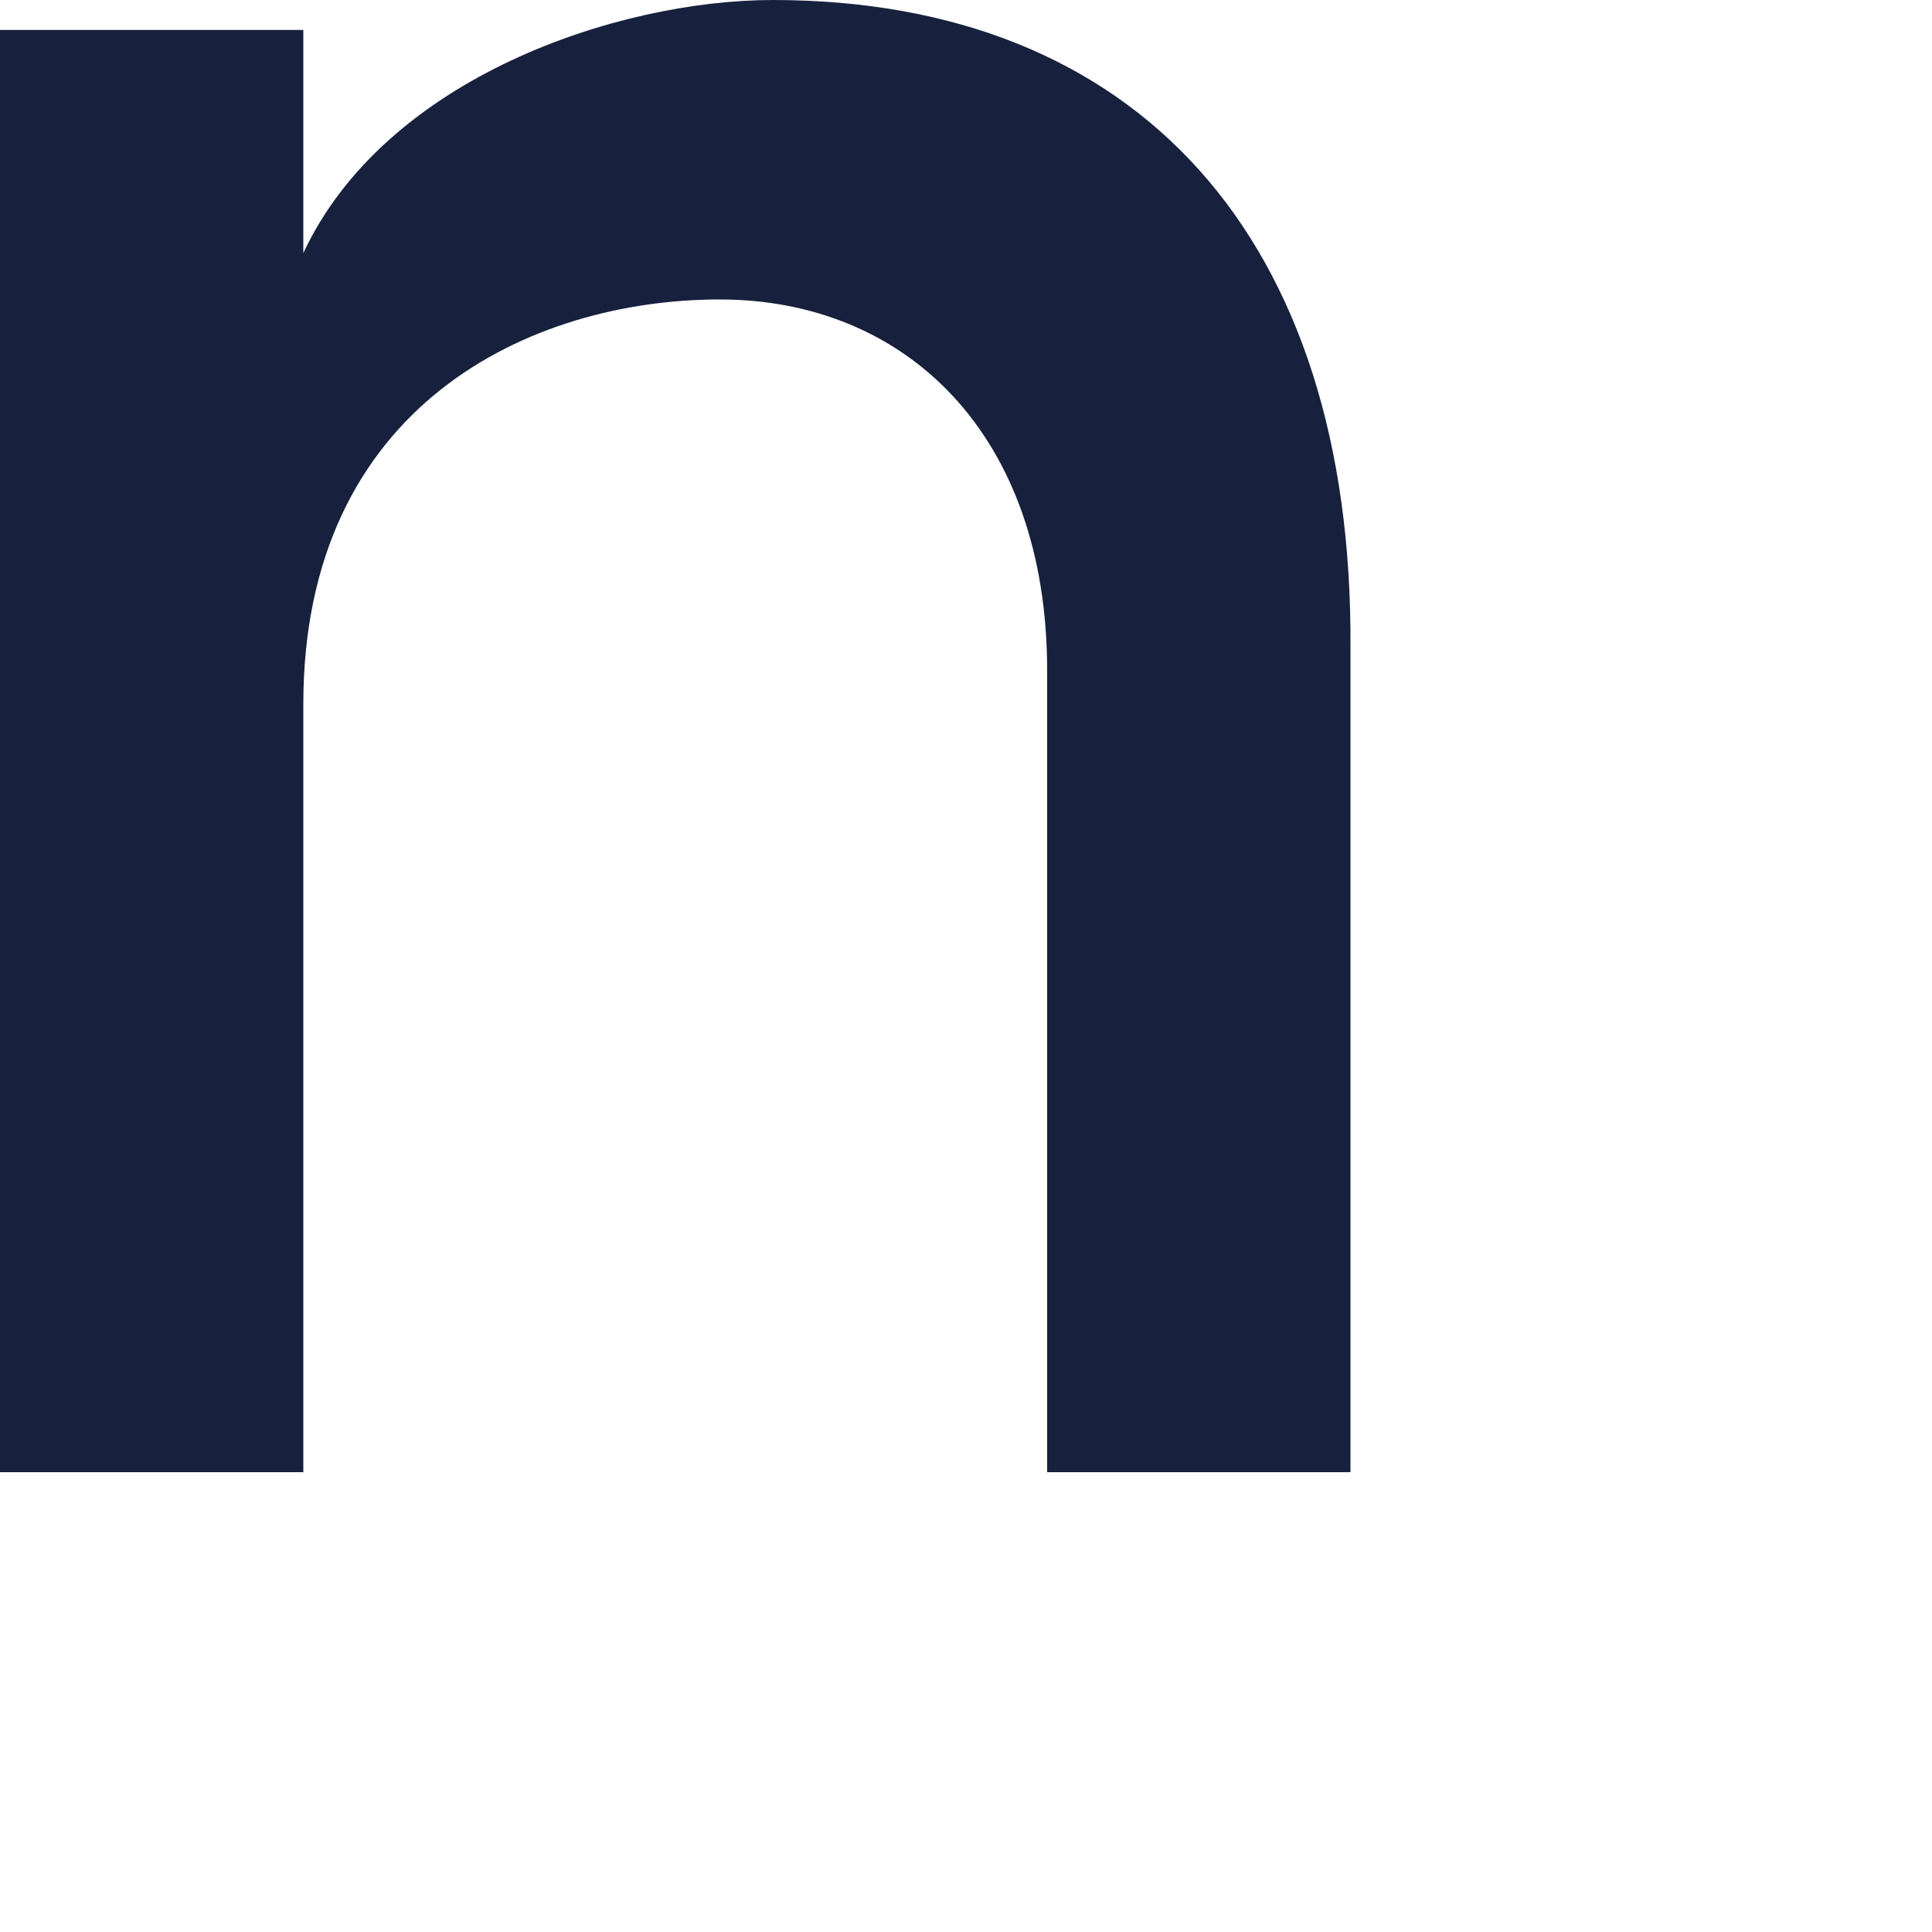<?xml version="1.0" encoding="utf-8"?>
<svg xmlns="http://www.w3.org/2000/svg" fill="none" height="100%" overflow="visible" preserveAspectRatio="none" style="display: block;" viewBox="0 0 2 2" width="100%">
<g id="path308" style="mix-blend-mode:luminosity">
<path d="M1.398 0.671V1.524H1.084V0.694C1.084 0.45 0.938 0.31 0.745 0.31C0.55 0.31 0.314 0.419 0.314 0.729V1.524H0V0.031H0.314V0.262C0.399 0.08 0.64 0 0.8 0C1.177 0 1.401 0.246 1.398 0.671Z" fill="#17213D"/>
</g>
</svg>